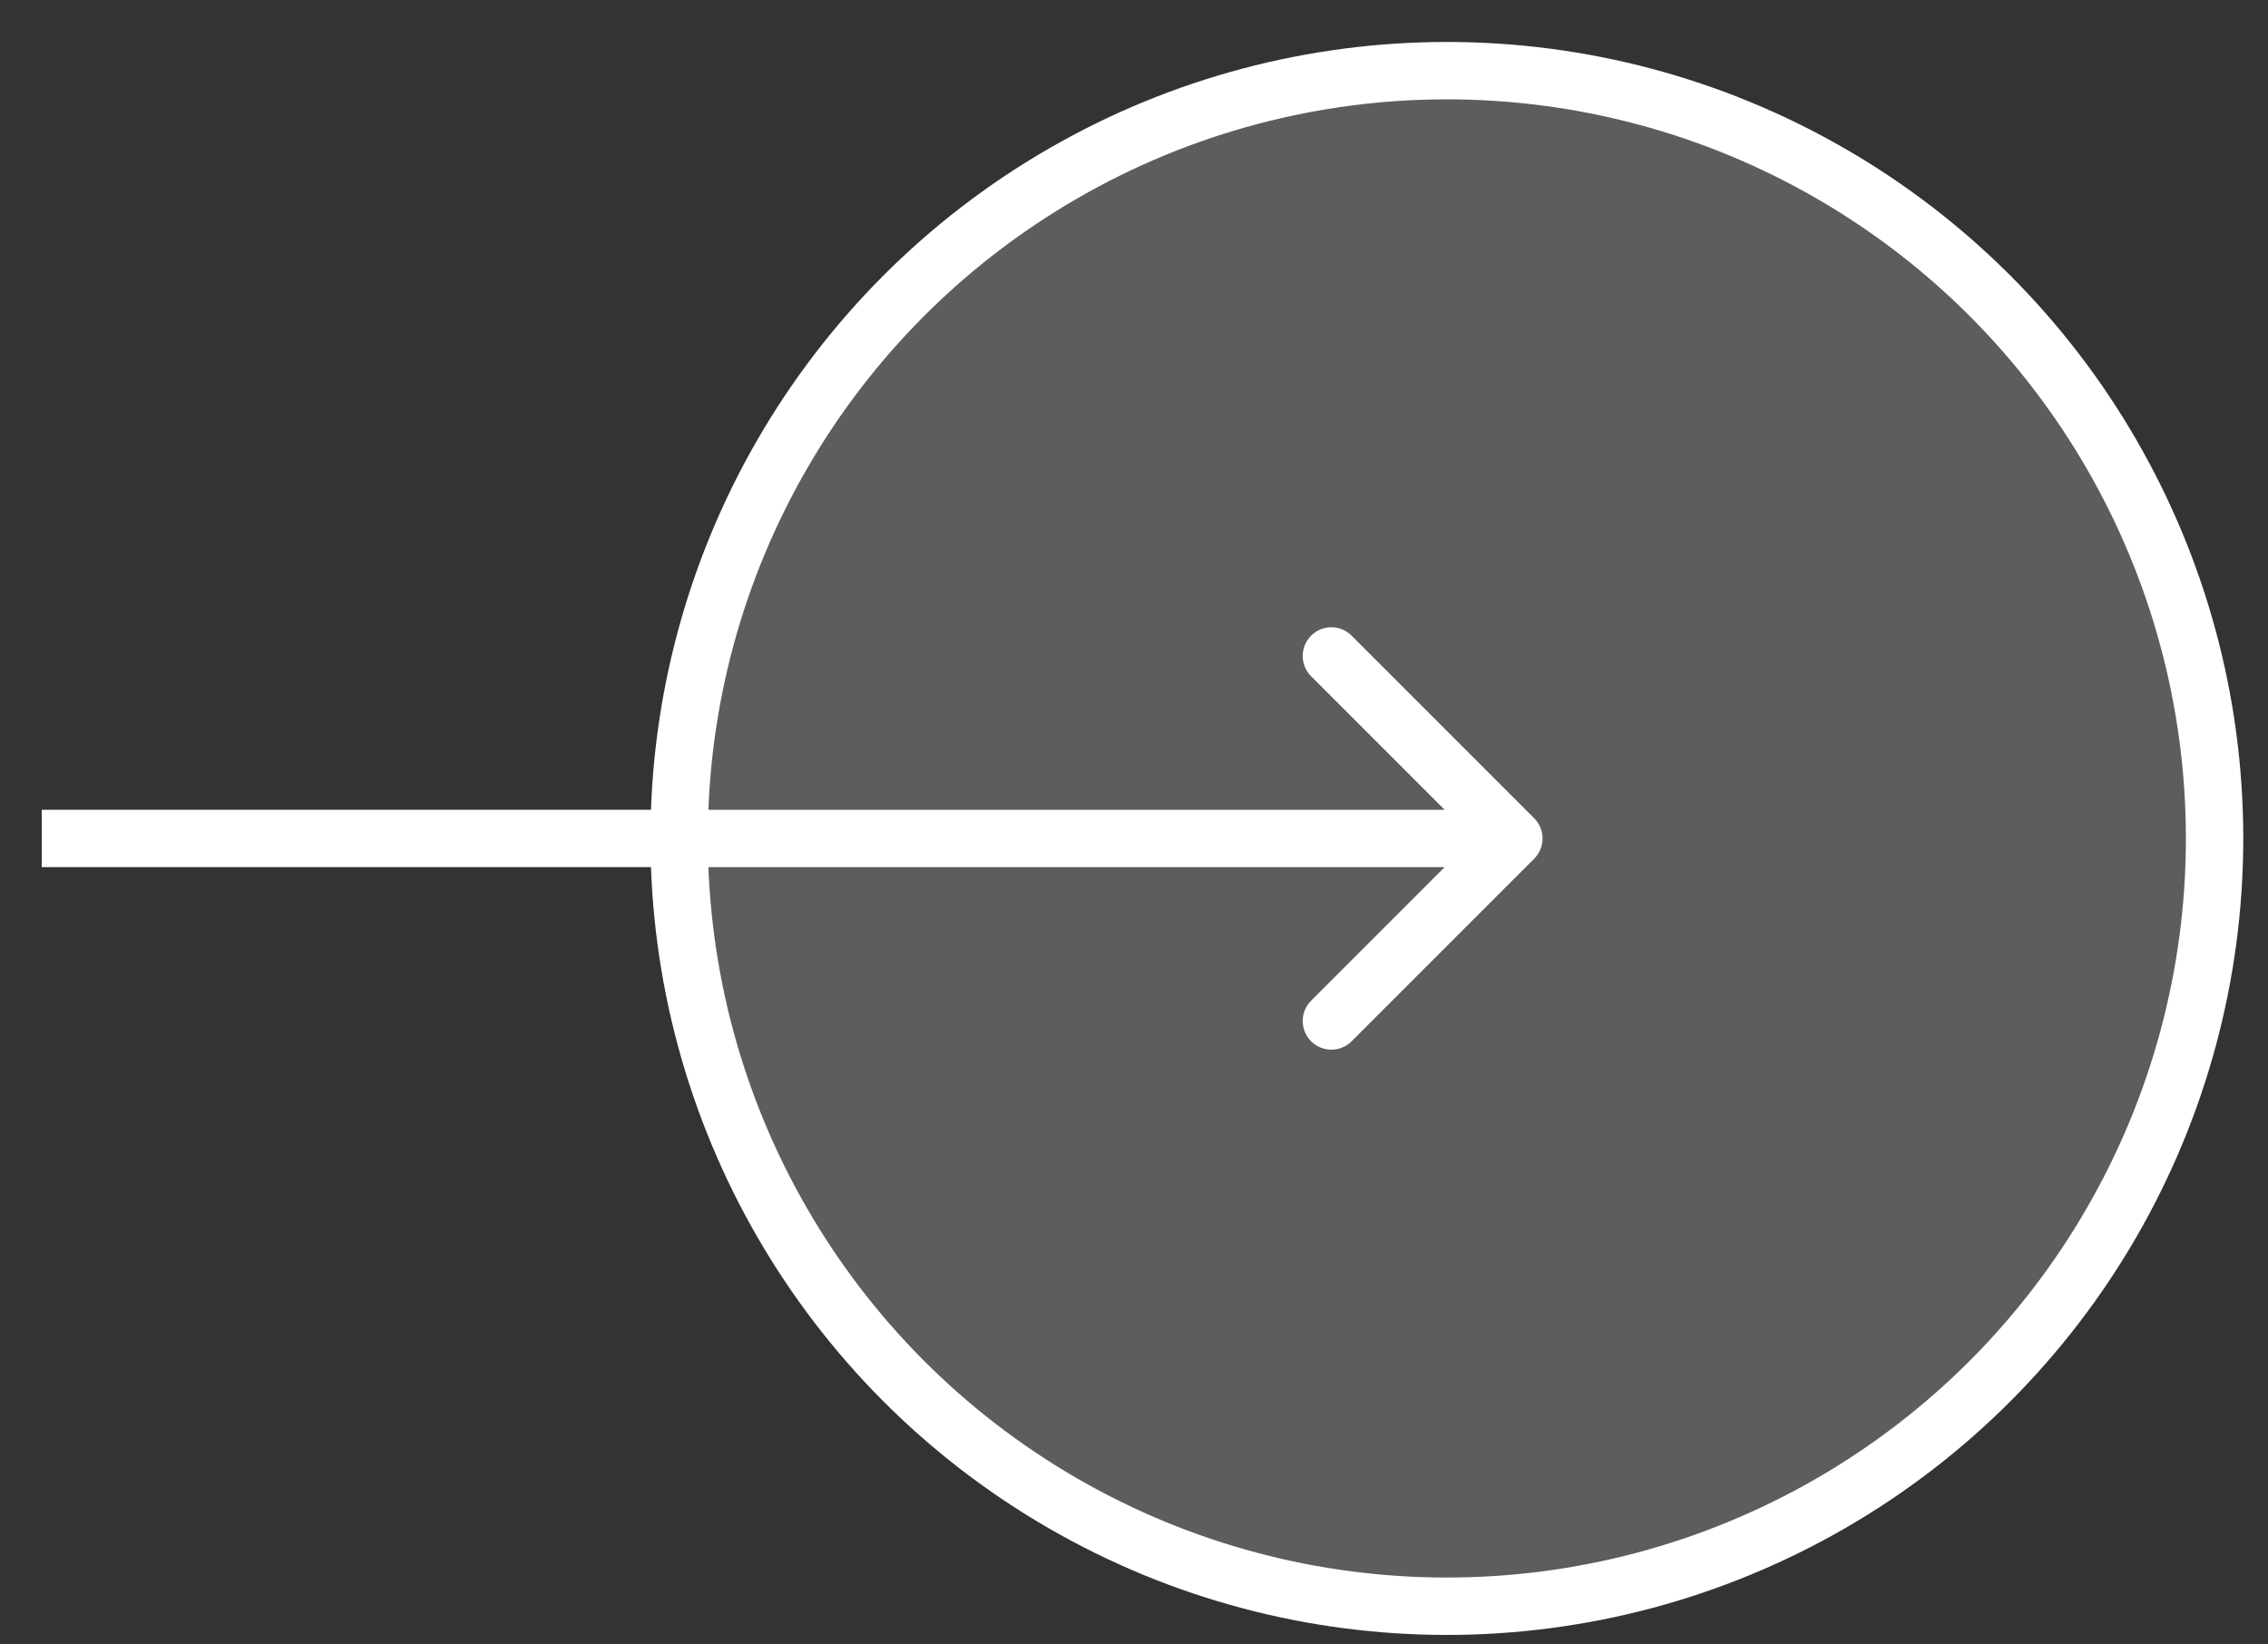 <svg width="40" height="29" viewBox="0 0 40 29" fill="none" xmlns="http://www.w3.org/2000/svg">
<rect x="0" y="0" width="40" height="29" fill="#333333" stroke="none"/>
<circle cx="25.518" cy="14.786" r="13.54" fill="white" fill-opacity="0.21" stroke="white" stroke-width="1.012"/>
<path d="M27.057 15.144C27.255 14.947 27.255 14.626 27.057 14.429L23.838 11.21C23.641 11.012 23.321 11.012 23.123 11.21C22.926 11.408 22.926 11.728 23.123 11.925L25.984 14.786L23.123 17.648C22.926 17.845 22.926 18.165 23.123 18.363C23.321 18.56 23.641 18.56 23.838 18.363L27.057 15.144ZM0.736 15.292L26.7 15.292L26.7 14.281L0.736 14.281L0.736 15.292Z" fill="white"/>
</svg>

